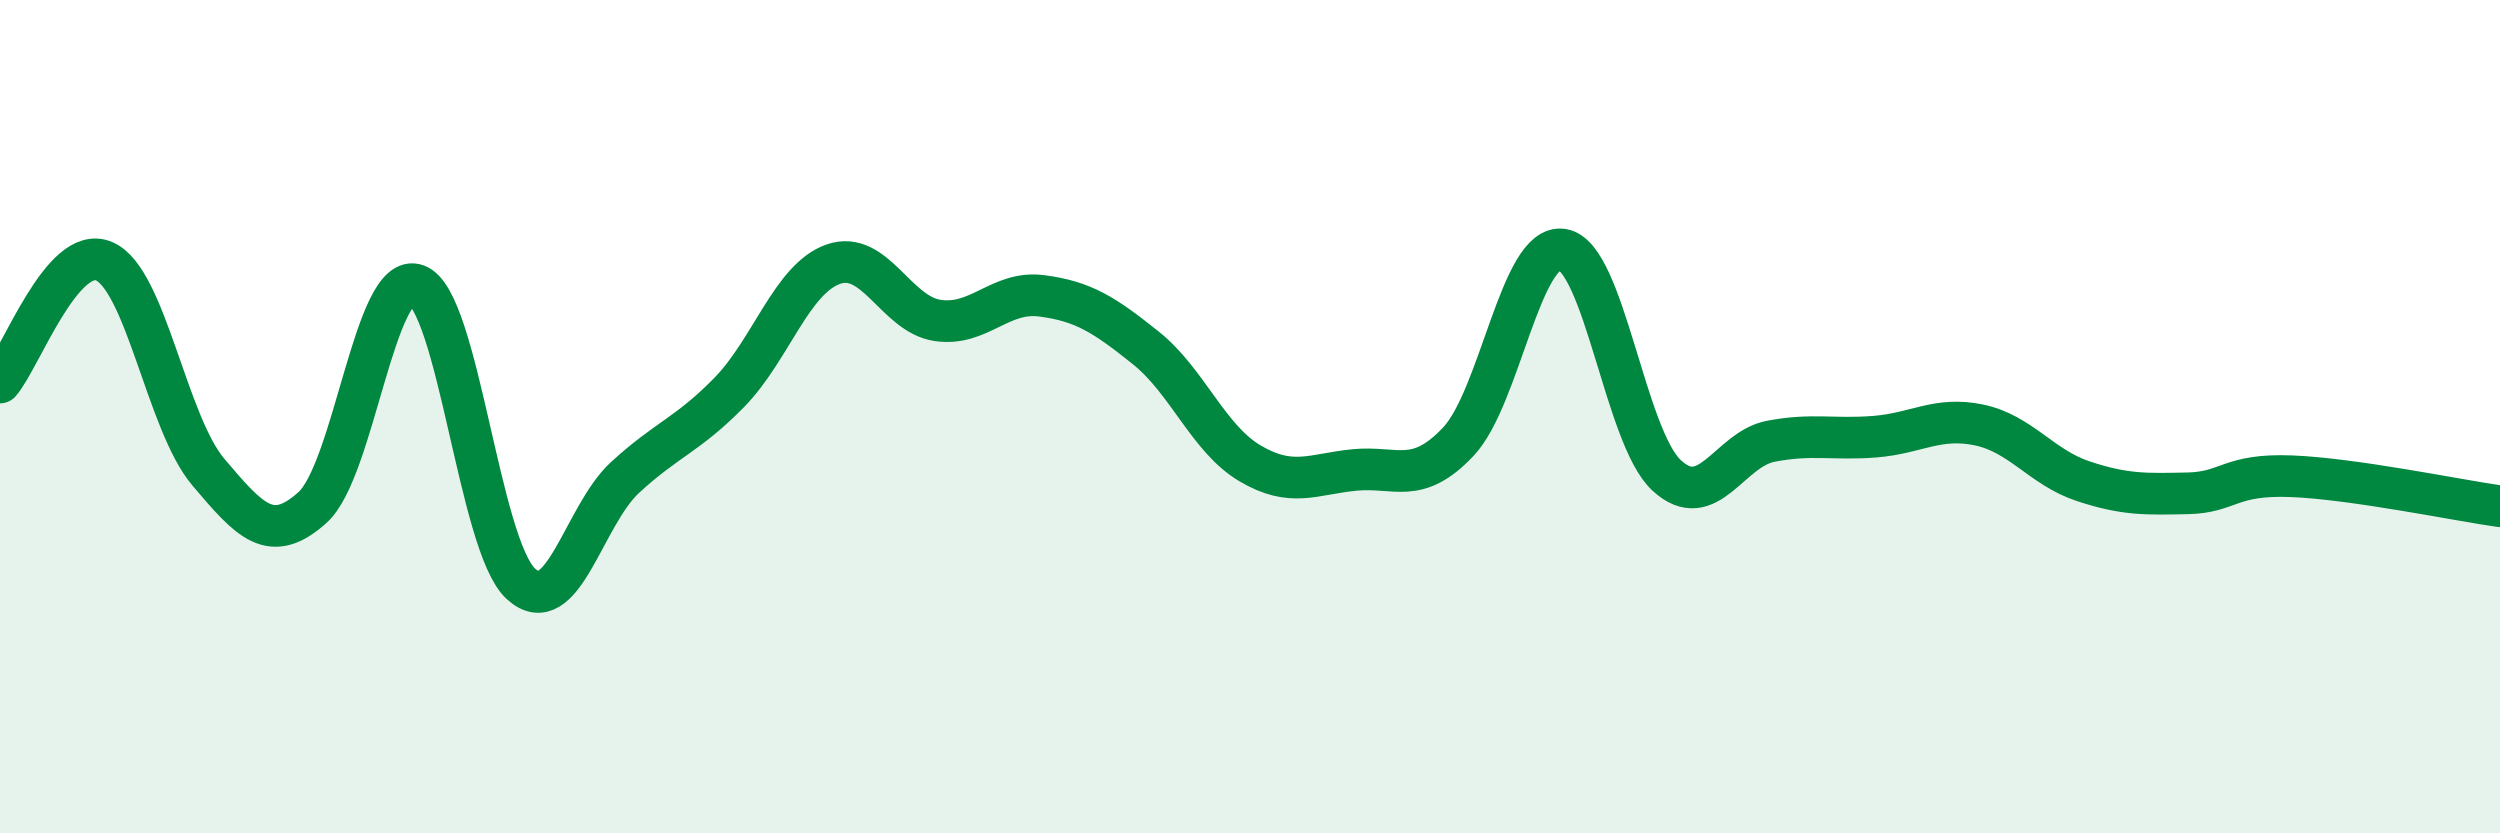 
    <svg width="60" height="20" viewBox="0 0 60 20" xmlns="http://www.w3.org/2000/svg">
      <path
        d="M 0,9.18 C 0.5,8.6 1.5,5.84 2.5,6.27 C 3.5,6.7 4,10.15 5,11.33 C 6,12.51 6.5,13.08 7.5,12.18 C 8.5,11.28 9,6.47 10,6.84 C 11,7.21 11.5,13.09 12.5,14.01 C 13.5,14.93 14,12.38 15,11.46 C 16,10.54 16.5,10.44 17.5,9.42 C 18.5,8.4 19,6.69 20,6.34 C 21,5.99 21.5,7.54 22.5,7.69 C 23.5,7.84 24,6.97 25,7.1 C 26,7.23 26.5,7.55 27.5,8.35 C 28.5,9.15 29,10.53 30,11.12 C 31,11.71 31.5,11.38 32.5,11.28 C 33.5,11.18 34,11.66 35,10.6 C 36,9.54 36.5,5.83 37.5,5.99 C 38.5,6.15 39,10.49 40,11.41 C 41,12.33 41.5,10.78 42.5,10.59 C 43.5,10.4 44,10.56 45,10.48 C 46,10.4 46.5,9.99 47.5,10.2 C 48.5,10.41 49,11.22 50,11.55 C 51,11.88 51.5,11.86 52.5,11.84 C 53.5,11.82 53.5,11.37 55,11.43 C 56.5,11.49 59,12.01 60,12.15L60 20L0 20Z"
        fill="#008740"
        opacity="0.1"
        stroke-linecap="round"
        stroke-linejoin="round"
      />
      <path
        d="M 0,9.18 C 0.5,8.6 1.5,5.84 2.5,6.27 C 3.5,6.7 4,10.15 5,11.33 C 6,12.51 6.5,13.08 7.5,12.18 C 8.5,11.28 9,6.47 10,6.84 C 11,7.21 11.5,13.09 12.5,14.01 C 13.5,14.93 14,12.38 15,11.46 C 16,10.54 16.5,10.44 17.5,9.42 C 18.5,8.4 19,6.69 20,6.34 C 21,5.99 21.5,7.54 22.5,7.69 C 23.5,7.84 24,6.97 25,7.1 C 26,7.23 26.5,7.55 27.5,8.35 C 28.5,9.15 29,10.53 30,11.12 C 31,11.71 31.5,11.38 32.5,11.28 C 33.5,11.18 34,11.66 35,10.6 C 36,9.54 36.5,5.83 37.5,5.99 C 38.5,6.15 39,10.49 40,11.41 C 41,12.33 41.5,10.78 42.5,10.59 C 43.5,10.4 44,10.56 45,10.48 C 46,10.4 46.5,9.99 47.5,10.2 C 48.5,10.41 49,11.22 50,11.55 C 51,11.88 51.5,11.86 52.5,11.84 C 53.5,11.82 53.5,11.37 55,11.43 C 56.5,11.49 59,12.01 60,12.15"
        stroke="#008740"
        stroke-width="1"
        fill="none"
        stroke-linecap="round"
        stroke-linejoin="round"
      />
    </svg>
  